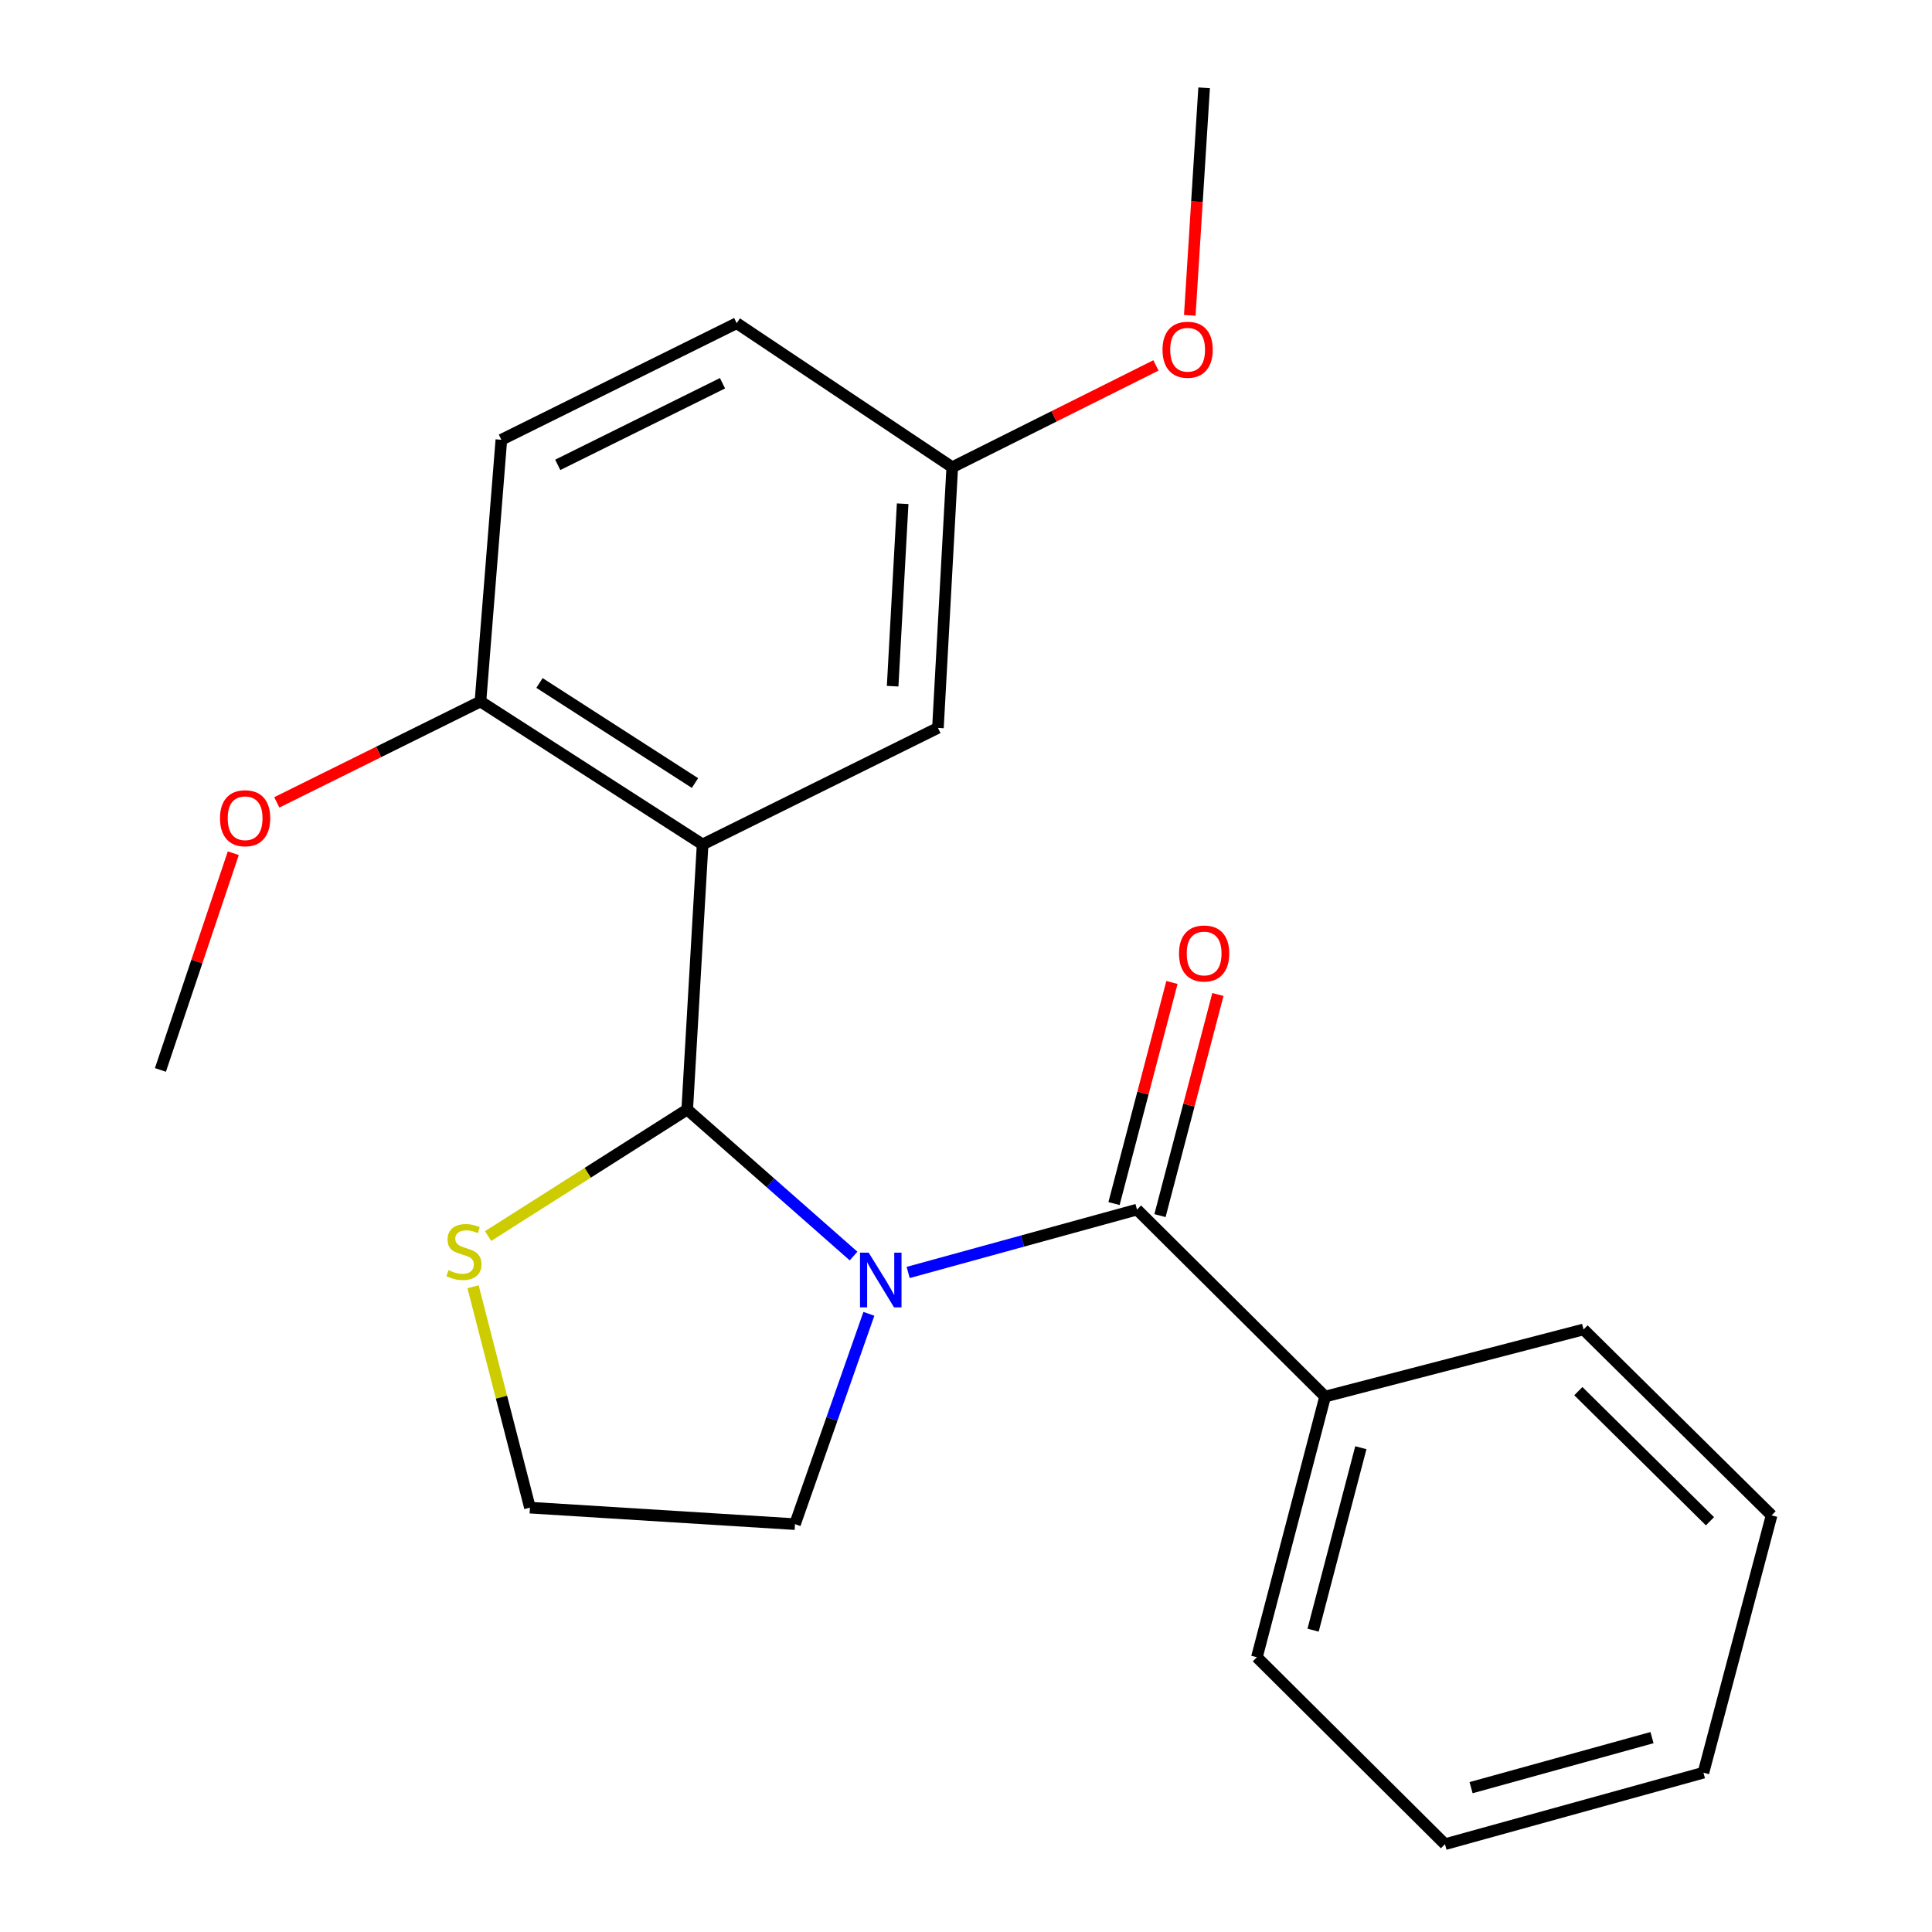 <?xml version='1.0' encoding='iso-8859-1'?>
<svg version='1.1' baseProfile='full'
              xmlns='http://www.w3.org/2000/svg'
                      xmlns:rdkit='http://www.rdkit.org/xml'
                      xmlns:xlink='http://www.w3.org/1999/xlink'
                  xml:space='preserve'
width='1000px' height='1000px' viewBox='0 0 1000 1000'>
<!-- END OF HEADER -->
<rect style='opacity:1.0;fill:#FFFFFF;stroke:none' width='1000' height='1000' x='0' y='0'> </rect>
<path class='bond-0' d='M 441.805,650.126 L 398.754,612.213' style='fill:none;fill-rule:evenodd;stroke:#0000FF;stroke-width:6px;stroke-linecap:butt;stroke-linejoin:miter;stroke-opacity:1' />
<path class='bond-0' d='M 398.754,612.213 L 355.704,574.3' style='fill:none;fill-rule:evenodd;stroke:#000000;stroke-width:6px;stroke-linecap:butt;stroke-linejoin:miter;stroke-opacity:1' />
<path class='bond-2' d='M 470.06,658.628 L 529.285,642.356' style='fill:none;fill-rule:evenodd;stroke:#0000FF;stroke-width:6px;stroke-linecap:butt;stroke-linejoin:miter;stroke-opacity:1' />
<path class='bond-2' d='M 529.285,642.356 L 588.51,626.083' style='fill:none;fill-rule:evenodd;stroke:#000000;stroke-width:6px;stroke-linecap:butt;stroke-linejoin:miter;stroke-opacity:1' />
<path class='bond-8' d='M 449.731,680.032 L 430.611,734.463' style='fill:none;fill-rule:evenodd;stroke:#0000FF;stroke-width:6px;stroke-linecap:butt;stroke-linejoin:miter;stroke-opacity:1' />
<path class='bond-8' d='M 430.611,734.463 L 411.49,788.894' style='fill:none;fill-rule:evenodd;stroke:#000000;stroke-width:6px;stroke-linecap:butt;stroke-linejoin:miter;stroke-opacity:1' />
<path class='bond-1' d='M 355.704,574.3 L 363.669,437.081' style='fill:none;fill-rule:evenodd;stroke:#000000;stroke-width:6px;stroke-linecap:butt;stroke-linejoin:miter;stroke-opacity:1' />
<path class='bond-3' d='M 355.704,574.3 L 304.174,607.041' style='fill:none;fill-rule:evenodd;stroke:#000000;stroke-width:6px;stroke-linecap:butt;stroke-linejoin:miter;stroke-opacity:1' />
<path class='bond-3' d='M 304.174,607.041 L 252.644,639.782' style='fill:none;fill-rule:evenodd;stroke:#CCCC00;stroke-width:6px;stroke-linecap:butt;stroke-linejoin:miter;stroke-opacity:1' />
<path class='bond-4' d='M 363.669,437.081 L 248.68,363.095' style='fill:none;fill-rule:evenodd;stroke:#000000;stroke-width:6px;stroke-linecap:butt;stroke-linejoin:miter;stroke-opacity:1' />
<path class='bond-4' d='M 359.728,405.301 L 279.236,353.511' style='fill:none;fill-rule:evenodd;stroke:#000000;stroke-width:6px;stroke-linecap:butt;stroke-linejoin:miter;stroke-opacity:1' />
<path class='bond-5' d='M 363.669,437.081 L 485.476,376.758' style='fill:none;fill-rule:evenodd;stroke:#000000;stroke-width:6px;stroke-linecap:butt;stroke-linejoin:miter;stroke-opacity:1' />
<path class='bond-6' d='M 600.405,629.199 L 615.396,571.973' style='fill:none;fill-rule:evenodd;stroke:#000000;stroke-width:6px;stroke-linecap:butt;stroke-linejoin:miter;stroke-opacity:1' />
<path class='bond-6' d='M 615.396,571.973 L 630.386,514.746' style='fill:none;fill-rule:evenodd;stroke:#FF0000;stroke-width:6px;stroke-linecap:butt;stroke-linejoin:miter;stroke-opacity:1' />
<path class='bond-6' d='M 576.614,622.967 L 591.605,565.741' style='fill:none;fill-rule:evenodd;stroke:#000000;stroke-width:6px;stroke-linecap:butt;stroke-linejoin:miter;stroke-opacity:1' />
<path class='bond-6' d='M 591.605,565.741 L 606.595,508.514' style='fill:none;fill-rule:evenodd;stroke:#FF0000;stroke-width:6px;stroke-linecap:butt;stroke-linejoin:miter;stroke-opacity:1' />
<path class='bond-7' d='M 588.51,626.083 L 685.873,722.873' style='fill:none;fill-rule:evenodd;stroke:#000000;stroke-width:6px;stroke-linecap:butt;stroke-linejoin:miter;stroke-opacity:1' />
<path class='bond-22' d='M 244.855,666.03 L 259.577,723.192' style='fill:none;fill-rule:evenodd;stroke:#CCCC00;stroke-width:6px;stroke-linecap:butt;stroke-linejoin:miter;stroke-opacity:1' />
<path class='bond-22' d='M 259.577,723.192 L 274.299,780.354' style='fill:none;fill-rule:evenodd;stroke:#000000;stroke-width:6px;stroke-linecap:butt;stroke-linejoin:miter;stroke-opacity:1' />
<path class='bond-9' d='M 248.68,363.095 L 259.501,227.625' style='fill:none;fill-rule:evenodd;stroke:#000000;stroke-width:6px;stroke-linecap:butt;stroke-linejoin:miter;stroke-opacity:1' />
<path class='bond-13' d='M 248.68,363.095 L 195.976,389.202' style='fill:none;fill-rule:evenodd;stroke:#000000;stroke-width:6px;stroke-linecap:butt;stroke-linejoin:miter;stroke-opacity:1' />
<path class='bond-13' d='M 195.976,389.202 L 143.272,415.309' style='fill:none;fill-rule:evenodd;stroke:#FF0000;stroke-width:6px;stroke-linecap:butt;stroke-linejoin:miter;stroke-opacity:1' />
<path class='bond-10' d='M 485.476,376.758 L 492.882,241.835' style='fill:none;fill-rule:evenodd;stroke:#000000;stroke-width:6px;stroke-linecap:butt;stroke-linejoin:miter;stroke-opacity:1' />
<path class='bond-10' d='M 462.03,355.172 L 467.214,260.726' style='fill:none;fill-rule:evenodd;stroke:#000000;stroke-width:6px;stroke-linecap:butt;stroke-linejoin:miter;stroke-opacity:1' />
<path class='bond-15' d='M 685.873,722.873 L 650.568,857.783' style='fill:none;fill-rule:evenodd;stroke:#000000;stroke-width:6px;stroke-linecap:butt;stroke-linejoin:miter;stroke-opacity:1' />
<path class='bond-15' d='M 704.37,749.336 L 679.656,843.773' style='fill:none;fill-rule:evenodd;stroke:#000000;stroke-width:6px;stroke-linecap:butt;stroke-linejoin:miter;stroke-opacity:1' />
<path class='bond-16' d='M 685.873,722.873 L 819.636,688.128' style='fill:none;fill-rule:evenodd;stroke:#000000;stroke-width:6px;stroke-linecap:butt;stroke-linejoin:miter;stroke-opacity:1' />
<path class='bond-11' d='M 411.49,788.894 L 274.299,780.354' style='fill:none;fill-rule:evenodd;stroke:#000000;stroke-width:6px;stroke-linecap:butt;stroke-linejoin:miter;stroke-opacity:1' />
<path class='bond-23' d='M 259.501,227.625 L 381.322,167.275' style='fill:none;fill-rule:evenodd;stroke:#000000;stroke-width:6px;stroke-linecap:butt;stroke-linejoin:miter;stroke-opacity:1' />
<path class='bond-23' d='M 288.692,240.61 L 373.966,198.365' style='fill:none;fill-rule:evenodd;stroke:#000000;stroke-width:6px;stroke-linecap:butt;stroke-linejoin:miter;stroke-opacity:1' />
<path class='bond-12' d='M 492.882,241.835 L 381.322,167.275' style='fill:none;fill-rule:evenodd;stroke:#000000;stroke-width:6px;stroke-linecap:butt;stroke-linejoin:miter;stroke-opacity:1' />
<path class='bond-14' d='M 492.882,241.835 L 545.596,215.486' style='fill:none;fill-rule:evenodd;stroke:#000000;stroke-width:6px;stroke-linecap:butt;stroke-linejoin:miter;stroke-opacity:1' />
<path class='bond-14' d='M 545.596,215.486 L 598.311,189.138' style='fill:none;fill-rule:evenodd;stroke:#FF0000;stroke-width:6px;stroke-linecap:butt;stroke-linejoin:miter;stroke-opacity:1' />
<path class='bond-17' d='M 120.752,441.63 L 101.89,497.711' style='fill:none;fill-rule:evenodd;stroke:#FF0000;stroke-width:6px;stroke-linecap:butt;stroke-linejoin:miter;stroke-opacity:1' />
<path class='bond-17' d='M 101.89,497.711 L 83.028,553.792' style='fill:none;fill-rule:evenodd;stroke:#000000;stroke-width:6px;stroke-linecap:butt;stroke-linejoin:miter;stroke-opacity:1' />
<path class='bond-18' d='M 615.832,163.224 L 619.544,104.34' style='fill:none;fill-rule:evenodd;stroke:#FF0000;stroke-width:6px;stroke-linecap:butt;stroke-linejoin:miter;stroke-opacity:1' />
<path class='bond-18' d='M 619.544,104.34 L 623.255,45.455' style='fill:none;fill-rule:evenodd;stroke:#000000;stroke-width:6px;stroke-linecap:butt;stroke-linejoin:miter;stroke-opacity:1' />
<path class='bond-19' d='M 650.568,857.783 L 747.918,954.545' style='fill:none;fill-rule:evenodd;stroke:#000000;stroke-width:6px;stroke-linecap:butt;stroke-linejoin:miter;stroke-opacity:1' />
<path class='bond-20' d='M 819.636,688.128 L 916.972,784.344' style='fill:none;fill-rule:evenodd;stroke:#000000;stroke-width:6px;stroke-linecap:butt;stroke-linejoin:miter;stroke-opacity:1' />
<path class='bond-20' d='M 816.947,720.051 L 885.082,787.402' style='fill:none;fill-rule:evenodd;stroke:#000000;stroke-width:6px;stroke-linecap:butt;stroke-linejoin:miter;stroke-opacity:1' />
<path class='bond-24' d='M 747.918,954.545 L 881.694,917.546' style='fill:none;fill-rule:evenodd;stroke:#000000;stroke-width:6px;stroke-linecap:butt;stroke-linejoin:miter;stroke-opacity:1' />
<path class='bond-24' d='M 761.428,925.292 L 855.071,899.392' style='fill:none;fill-rule:evenodd;stroke:#000000;stroke-width:6px;stroke-linecap:butt;stroke-linejoin:miter;stroke-opacity:1' />
<path class='bond-21' d='M 916.972,784.344 L 881.694,917.546' style='fill:none;fill-rule:evenodd;stroke:#000000;stroke-width:6px;stroke-linecap:butt;stroke-linejoin:miter;stroke-opacity:1' />
<path  class='atom-0' d='M 449.622 648.363
L 458.902 663.363
Q 459.822 664.843, 461.302 667.523
Q 462.782 670.203, 462.862 670.363
L 462.862 648.363
L 466.622 648.363
L 466.622 676.683
L 462.742 676.683
L 452.782 660.283
Q 451.622 658.363, 450.382 656.163
Q 449.182 653.963, 448.822 653.283
L 448.822 676.683
L 445.142 676.683
L 445.142 648.363
L 449.622 648.363
' fill='#0000FF'/>
<path  class='atom-4' d='M 232.141 657.446
Q 232.461 657.566, 233.781 658.126
Q 235.101 658.686, 236.541 659.046
Q 238.021 659.366, 239.461 659.366
Q 242.141 659.366, 243.701 658.086
Q 245.261 656.766, 245.261 654.486
Q 245.261 652.926, 244.461 651.966
Q 243.701 651.006, 242.501 650.486
Q 241.301 649.966, 239.301 649.366
Q 236.781 648.606, 235.261 647.886
Q 233.781 647.166, 232.701 645.646
Q 231.661 644.126, 231.661 641.566
Q 231.661 638.006, 234.061 635.806
Q 236.501 633.606, 241.301 633.606
Q 244.581 633.606, 248.301 635.166
L 247.381 638.246
Q 243.981 636.846, 241.421 636.846
Q 238.661 636.846, 237.141 638.006
Q 235.621 639.126, 235.661 641.086
Q 235.661 642.606, 236.421 643.526
Q 237.221 644.446, 238.341 644.966
Q 239.501 645.486, 241.421 646.086
Q 243.981 646.886, 245.501 647.686
Q 247.021 648.486, 248.101 650.126
Q 249.221 651.726, 249.221 654.486
Q 249.221 658.406, 246.581 660.526
Q 243.981 662.606, 239.621 662.606
Q 237.101 662.606, 235.181 662.046
Q 233.301 661.526, 231.061 660.606
L 232.141 657.446
' fill='#CCCC00'/>
<path  class='atom-7' d='M 610.255 493.522
Q 610.255 486.722, 613.615 482.922
Q 616.975 479.122, 623.255 479.122
Q 629.535 479.122, 632.895 482.922
Q 636.255 486.722, 636.255 493.522
Q 636.255 500.402, 632.855 504.322
Q 629.455 508.202, 623.255 508.202
Q 617.015 508.202, 613.615 504.322
Q 610.255 500.442, 610.255 493.522
M 623.255 505.002
Q 627.575 505.002, 629.895 502.122
Q 632.255 499.202, 632.255 493.522
Q 632.255 487.962, 629.895 485.162
Q 627.575 482.322, 623.255 482.322
Q 618.935 482.322, 616.575 485.122
Q 614.255 487.922, 614.255 493.522
Q 614.255 499.242, 616.575 502.122
Q 618.935 505.002, 623.255 505.002
' fill='#FF0000'/>
<path  class='atom-14' d='M 113.873 423.512
Q 113.873 416.712, 117.233 412.912
Q 120.593 409.112, 126.873 409.112
Q 133.153 409.112, 136.513 412.912
Q 139.873 416.712, 139.873 423.512
Q 139.873 430.392, 136.473 434.312
Q 133.073 438.192, 126.873 438.192
Q 120.633 438.192, 117.233 434.312
Q 113.873 430.432, 113.873 423.512
M 126.873 434.992
Q 131.193 434.992, 133.513 432.112
Q 135.873 429.192, 135.873 423.512
Q 135.873 417.952, 133.513 415.152
Q 131.193 412.312, 126.873 412.312
Q 122.553 412.312, 120.193 415.112
Q 117.873 417.912, 117.873 423.512
Q 117.873 429.232, 120.193 432.112
Q 122.553 434.992, 126.873 434.992
' fill='#FF0000'/>
<path  class='atom-15' d='M 601.716 181.018
Q 601.716 174.218, 605.076 170.418
Q 608.436 166.618, 614.716 166.618
Q 620.996 166.618, 624.356 170.418
Q 627.716 174.218, 627.716 181.018
Q 627.716 187.898, 624.316 191.818
Q 620.916 195.698, 614.716 195.698
Q 608.476 195.698, 605.076 191.818
Q 601.716 187.938, 601.716 181.018
M 614.716 192.498
Q 619.036 192.498, 621.356 189.618
Q 623.716 186.698, 623.716 181.018
Q 623.716 175.458, 621.356 172.658
Q 619.036 169.818, 614.716 169.818
Q 610.396 169.818, 608.036 172.618
Q 605.716 175.418, 605.716 181.018
Q 605.716 186.738, 608.036 189.618
Q 610.396 192.498, 614.716 192.498
' fill='#FF0000'/>
</svg>

